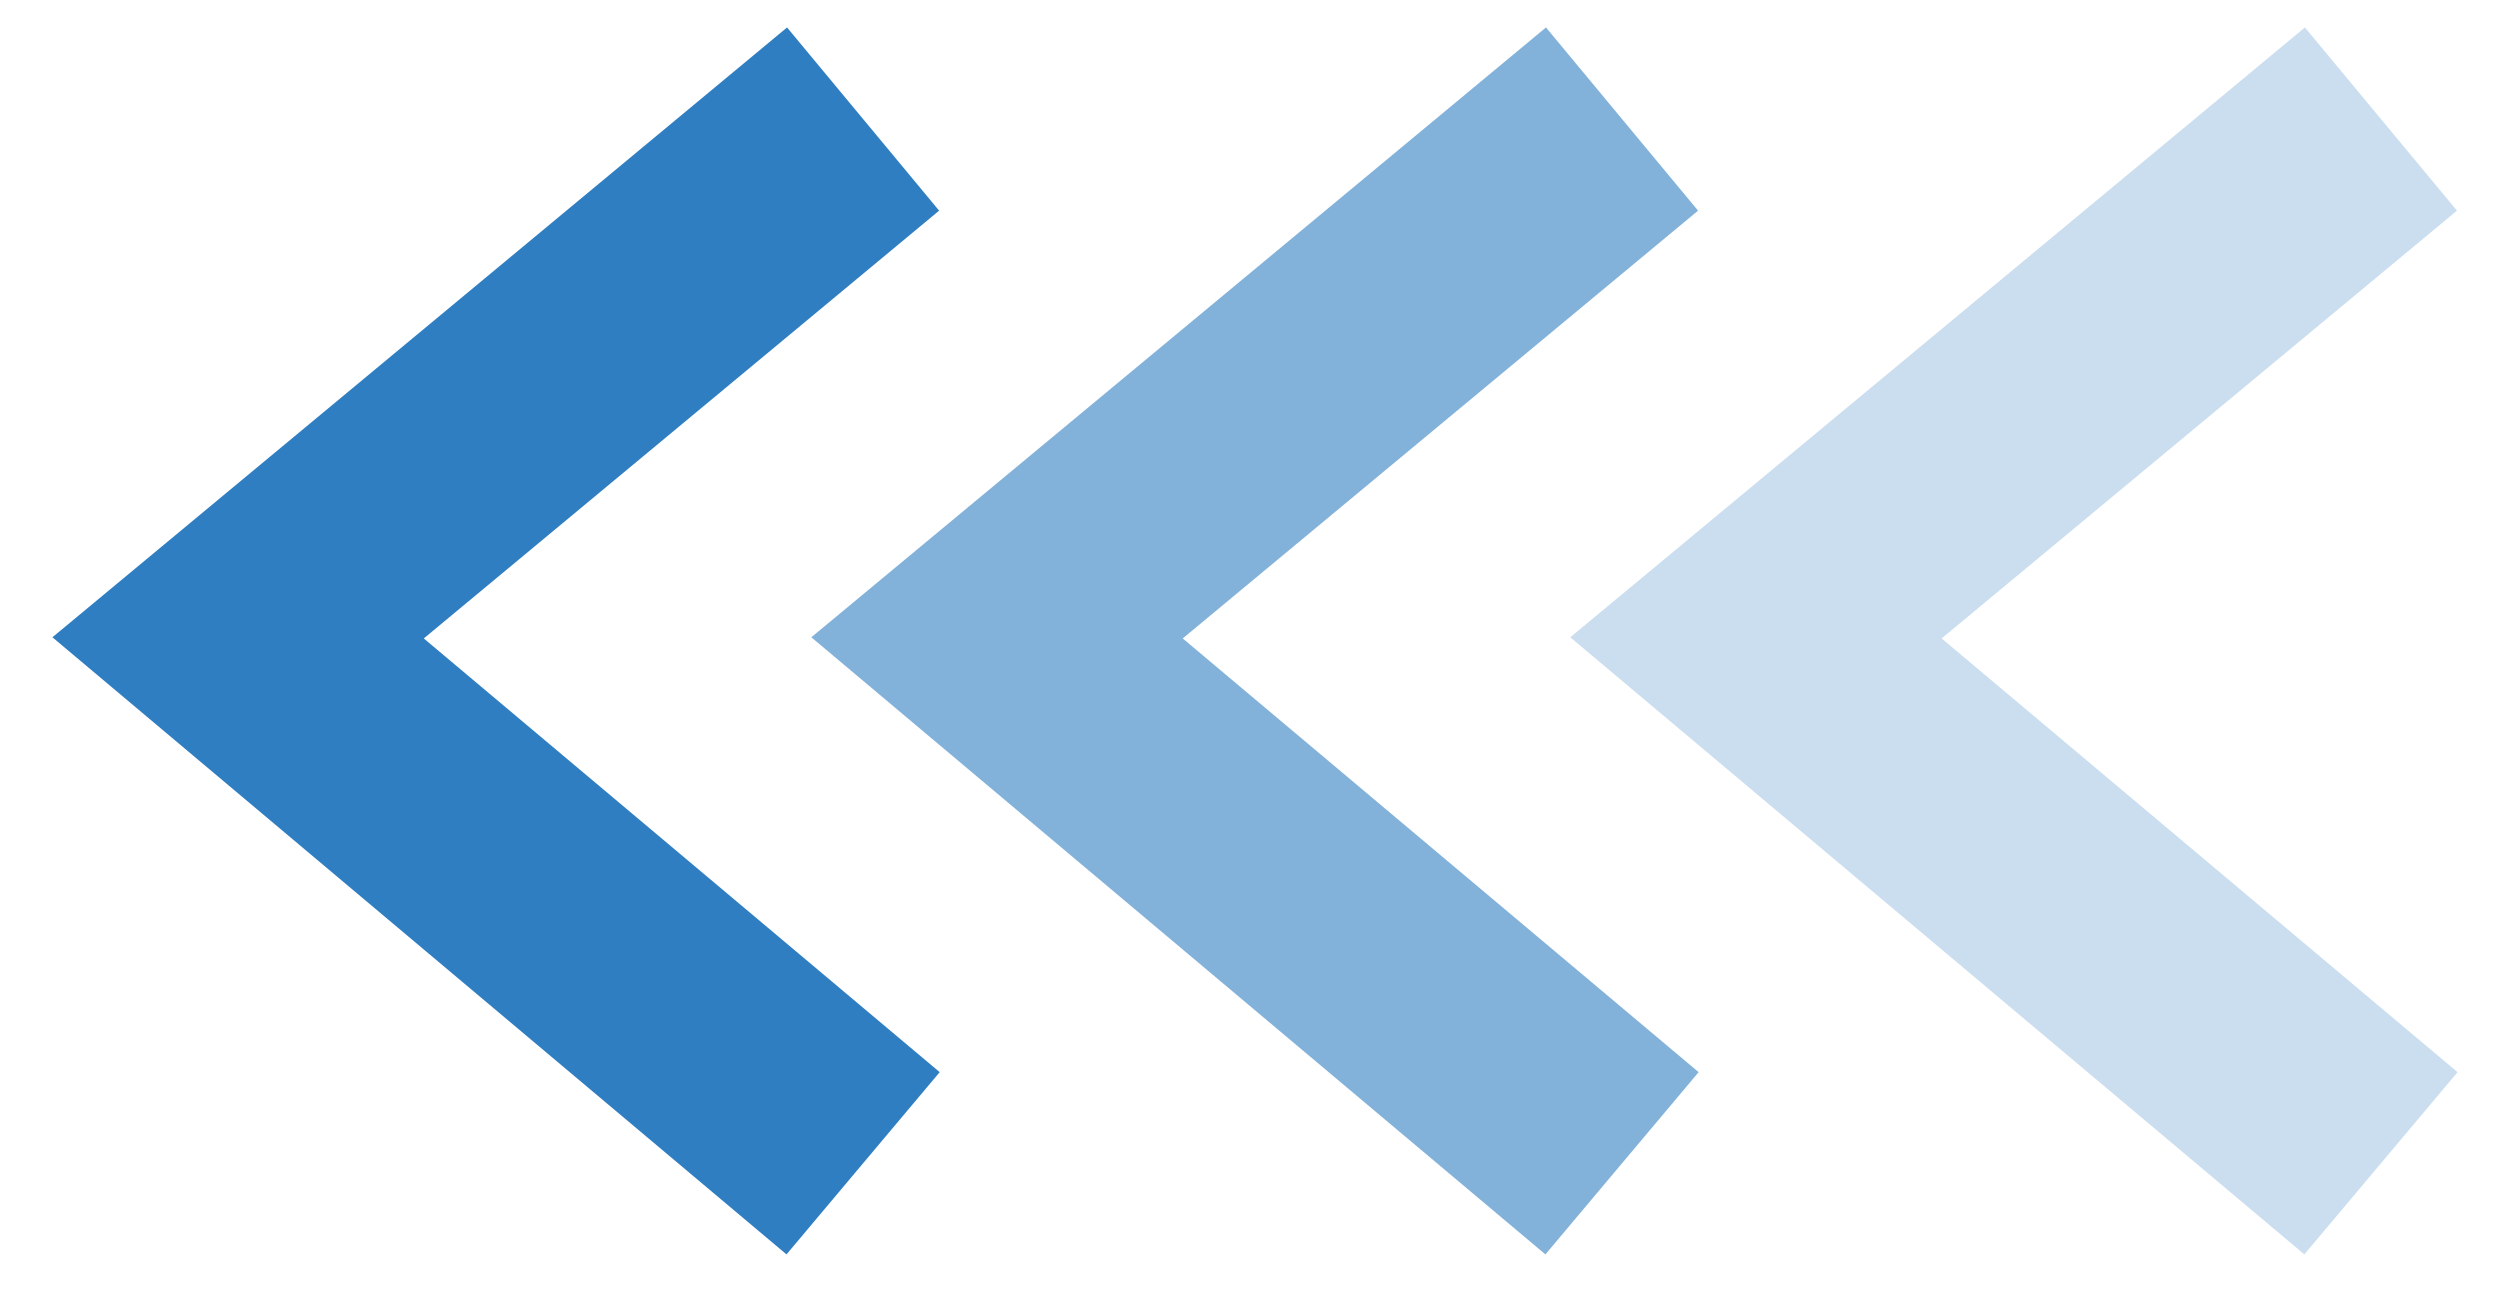 <svg xmlns="http://www.w3.org/2000/svg" width="42" height="22"><g fill="none" fill-rule="evenodd" stroke="#307EC2" stroke-width="4"><path opacity=".25" d="M40 2l-10.5 8.716L40 19.543"/><path opacity=".6" d="M27.25 2l-10.5 8.716 10.5 8.827"/><path d="M14.5 2L4 10.716l10.5 8.827"/></g></svg>